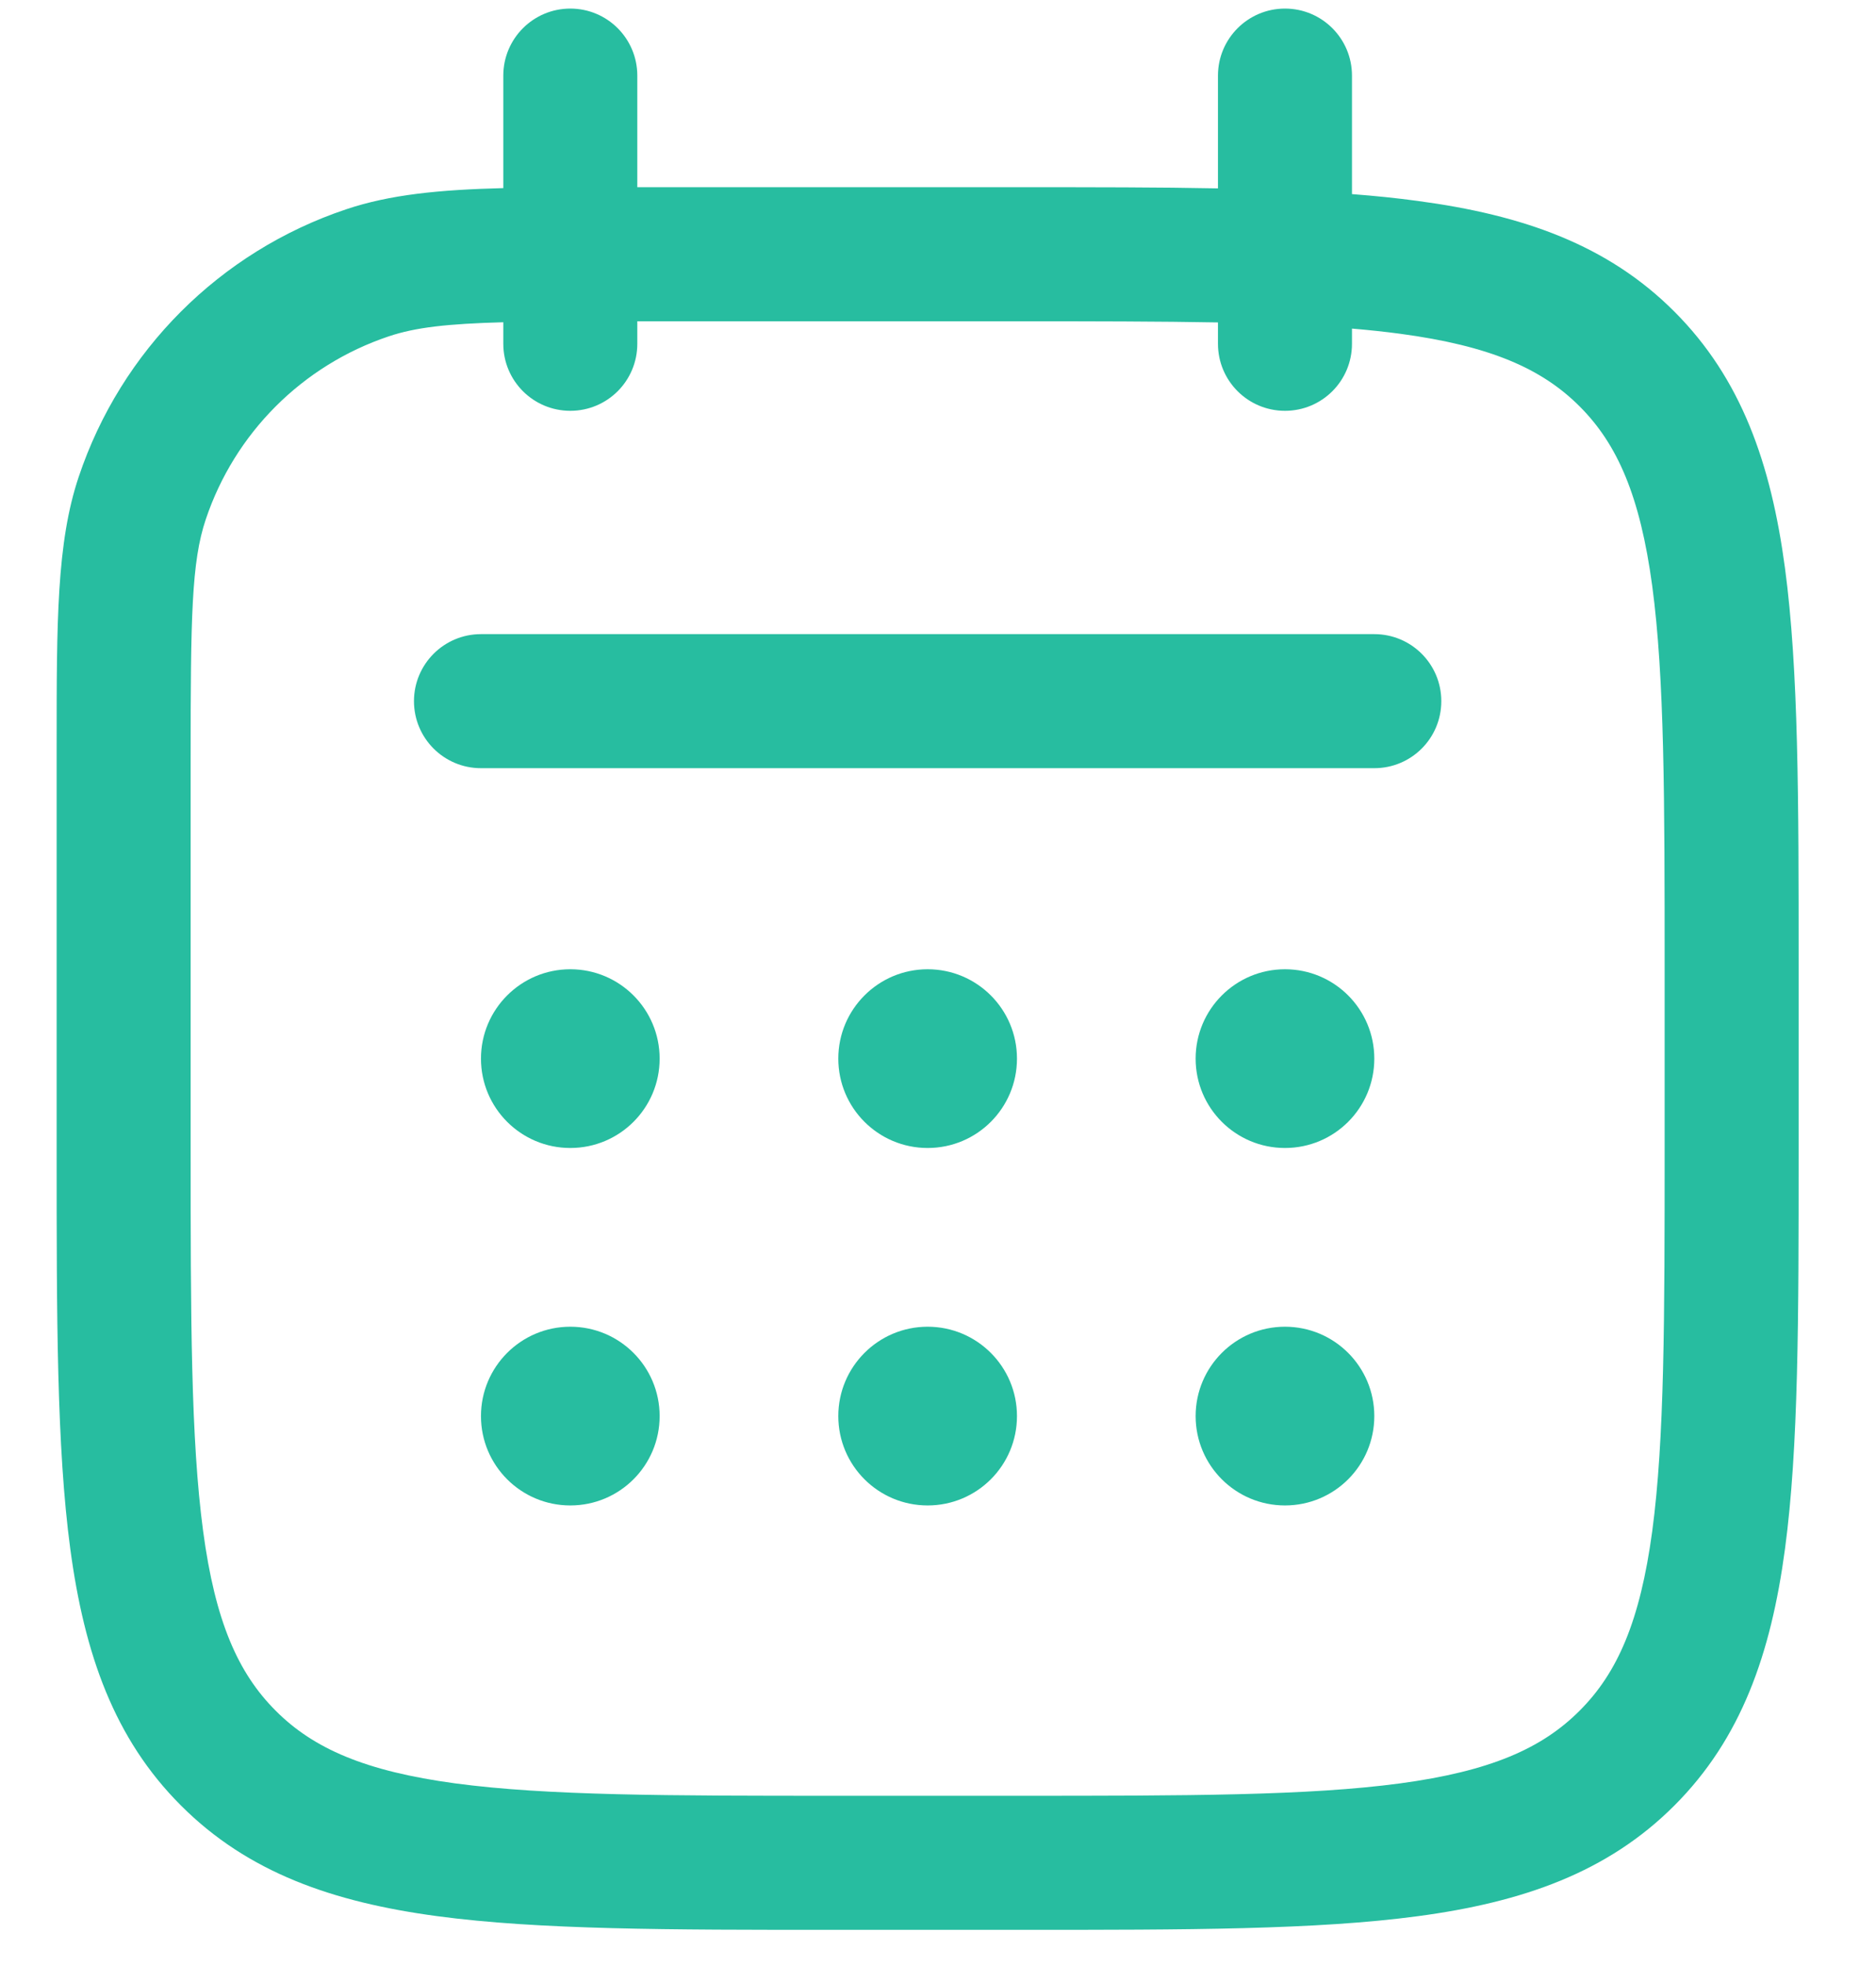 <svg width="21" height="22" viewBox="0 0 21 22" fill="none" xmlns="http://www.w3.org/2000/svg">
<path fill-rule="evenodd" clip-rule="evenodd" d="M7.134 0.846C7.134 0.432 6.799 0.096 6.384 0.096C5.97 0.096 5.634 0.432 5.634 0.846V2.105C4.915 2.123 4.363 2.178 3.875 2.342C2.462 2.815 1.354 3.924 0.881 5.336C0.634 6.072 0.634 6.954 0.634 8.335L0.634 8.492V12.845L0.634 12.902C0.634 14.74 0.634 16.195 0.787 17.334C0.945 18.507 1.277 19.456 2.026 20.204C2.774 20.953 3.723 21.285 4.895 21.442C6.035 21.595 7.49 21.595 9.328 21.595H9.328H9.384H11.384H11.441H11.441C13.279 21.595 14.734 21.595 15.873 21.442C17.046 21.285 17.995 20.953 18.743 20.204C19.491 19.456 19.824 18.507 19.981 17.334C20.134 16.195 20.134 14.74 20.134 12.902V12.902V12.845V10.845V10.789V10.789C20.134 8.951 20.134 7.496 19.981 6.356C19.824 5.184 19.491 4.235 18.743 3.487C17.995 2.738 17.046 2.406 15.873 2.249C15.64 2.217 15.394 2.192 15.134 2.172V0.846C15.134 0.432 14.799 0.096 14.384 0.096C13.97 0.096 13.634 0.432 13.634 0.846V2.108C12.972 2.095 12.243 2.095 11.441 2.095L11.384 2.095H7.134V0.846ZM13.634 3.847V3.608C12.982 3.596 12.238 3.595 11.384 3.595H7.134V3.847C7.134 4.262 6.799 4.597 6.384 4.597C5.97 4.597 5.634 4.262 5.634 3.847V3.606C5.008 3.623 4.652 3.663 4.351 3.764C3.385 4.088 2.627 4.846 2.303 5.813C2.144 6.286 2.134 6.899 2.134 8.492V12.845C2.134 14.752 2.136 16.107 2.274 17.135C2.409 18.141 2.663 18.72 3.086 19.143C3.509 19.567 4.089 19.82 5.095 19.956C6.123 20.094 7.478 20.095 9.384 20.095H11.384C13.291 20.095 14.646 20.094 15.674 19.956C16.68 19.82 17.259 19.567 17.682 19.143C18.106 18.72 18.359 18.141 18.495 17.135C18.633 16.107 18.634 14.752 18.634 12.845V10.845C18.634 8.939 18.633 7.584 18.495 6.556C18.359 5.55 18.106 4.971 17.682 4.547C17.259 4.124 16.68 3.87 15.674 3.735C15.503 3.712 15.324 3.693 15.134 3.677V3.847C15.134 4.262 14.799 4.597 14.384 4.597C13.97 4.597 13.634 4.262 13.634 3.847ZM5.384 7.096C4.97 7.096 4.634 7.432 4.634 7.846C4.634 8.261 4.97 8.596 5.384 8.596H15.384C15.799 8.596 16.134 8.261 16.134 7.846C16.134 7.432 15.799 7.096 15.384 7.096H5.384ZM7.384 11.846C7.384 12.399 6.937 12.846 6.384 12.846C5.832 12.846 5.384 12.399 5.384 11.846C5.384 11.294 5.832 10.846 6.384 10.846C6.937 10.846 7.384 11.294 7.384 11.846ZM6.384 16.846C6.937 16.846 7.384 16.399 7.384 15.846C7.384 15.294 6.937 14.846 6.384 14.846C5.832 14.846 5.384 15.294 5.384 15.846C5.384 16.399 5.832 16.846 6.384 16.846ZM11.384 15.846C11.384 16.399 10.937 16.846 10.384 16.846C9.832 16.846 9.384 16.399 9.384 15.846C9.384 15.294 9.832 14.846 10.384 14.846C10.937 14.846 11.384 15.294 11.384 15.846ZM14.384 16.846C14.937 16.846 15.384 16.399 15.384 15.846C15.384 15.294 14.937 14.846 14.384 14.846C13.832 14.846 13.384 15.294 13.384 15.846C13.384 16.399 13.832 16.846 14.384 16.846ZM11.384 11.846C11.384 12.399 10.937 12.846 10.384 12.846C9.832 12.846 9.384 12.399 9.384 11.846C9.384 11.294 9.832 10.846 10.384 10.846C10.937 10.846 11.384 11.294 11.384 11.846ZM14.384 12.846C14.937 12.846 15.384 12.399 15.384 11.846C15.384 11.294 14.937 10.846 14.384 10.846C13.832 10.846 13.384 11.294 13.384 11.846C13.384 12.399 13.832 12.846 14.384 12.846Z" fill="#27BDA0"/>
</svg>
